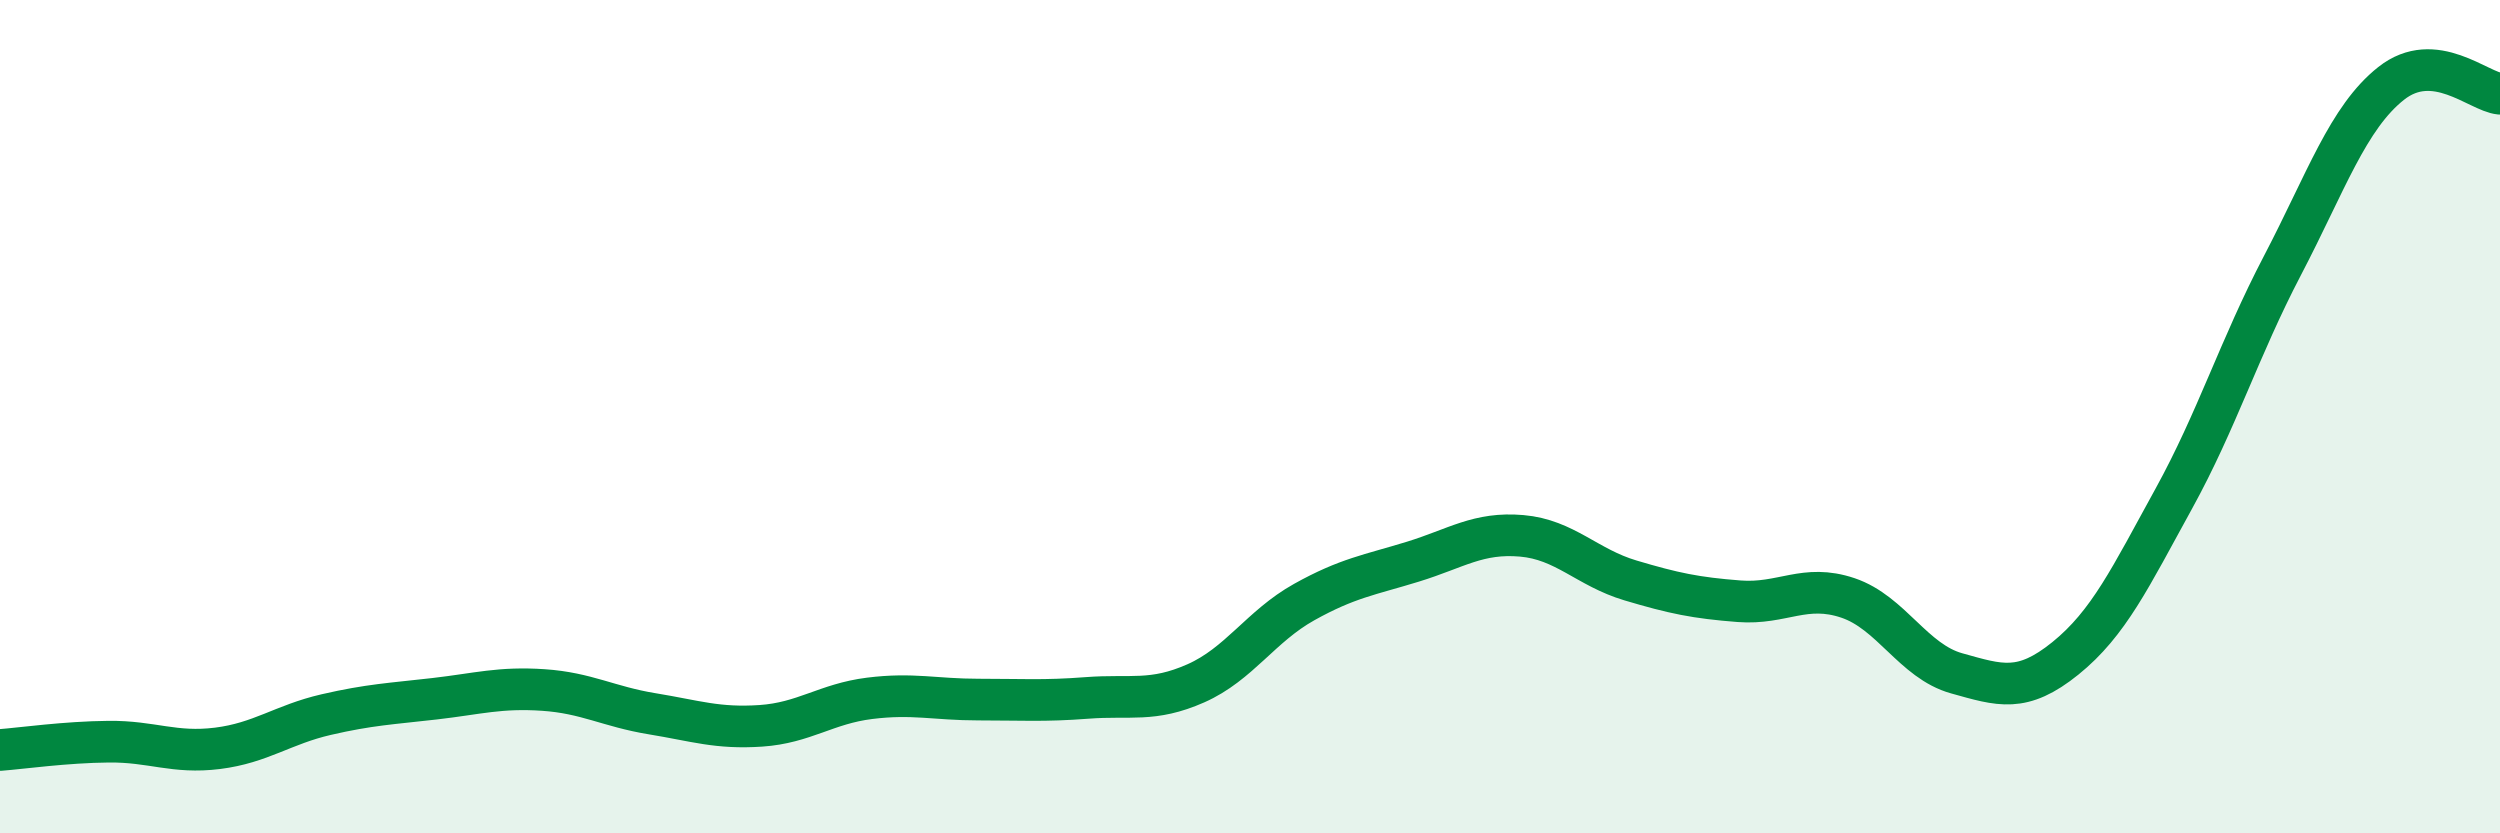 
    <svg width="60" height="20" viewBox="0 0 60 20" xmlns="http://www.w3.org/2000/svg">
      <path
        d="M 0,18 C 0.52,17.96 1.57,17.81 2.61,17.8 C 3.65,17.79 4.18,18.09 5.22,17.96 C 6.26,17.83 6.79,17.39 7.83,17.15 C 8.87,16.91 9.39,16.89 10.43,16.77 C 11.47,16.65 12,16.49 13.04,16.56 C 14.08,16.63 14.61,16.96 15.65,17.13 C 16.69,17.3 17.22,17.49 18.26,17.42 C 19.3,17.35 19.83,16.89 20.87,16.76 C 21.91,16.63 22.44,16.79 23.48,16.79 C 24.52,16.79 25.05,16.83 26.09,16.75 C 27.13,16.67 27.66,16.86 28.7,16.4 C 29.74,15.94 30.26,15.03 31.3,14.45 C 32.34,13.87 32.87,13.8 33.91,13.48 C 34.95,13.16 35.48,12.77 36.52,12.86 C 37.56,12.95 38.09,13.62 39.13,13.93 C 40.17,14.24 40.7,14.35 41.74,14.43 C 42.78,14.51 43.31,14 44.35,14.35 C 45.39,14.7 45.92,15.87 46.96,16.16 C 48,16.45 48.53,16.64 49.57,15.8 C 50.61,14.96 51.13,13.86 52.17,11.97 C 53.21,10.08 53.74,8.36 54.78,6.37 C 55.82,4.38 56.35,2.82 57.39,2 C 58.43,1.18 59.48,2.2 60,2.25L60 20L0 20Z"
        fill="#008740"
        opacity="0.1"
        stroke-linecap="round"
        stroke-linejoin="round"
      />
      <path
        d="M 0,18 C 0.52,17.96 1.57,17.81 2.61,17.8 C 3.65,17.79 4.18,18.09 5.22,17.96 C 6.26,17.83 6.79,17.39 7.83,17.15 C 8.87,16.91 9.39,16.89 10.43,16.77 C 11.47,16.65 12,16.49 13.04,16.56 C 14.08,16.63 14.61,16.96 15.65,17.13 C 16.69,17.3 17.22,17.49 18.26,17.42 C 19.3,17.35 19.83,16.89 20.87,16.76 C 21.91,16.63 22.44,16.79 23.48,16.79 C 24.52,16.79 25.05,16.83 26.09,16.75 C 27.13,16.67 27.66,16.86 28.7,16.4 C 29.74,15.94 30.26,15.03 31.3,14.45 C 32.34,13.87 32.87,13.8 33.91,13.48 C 34.95,13.16 35.48,12.77 36.52,12.86 C 37.56,12.95 38.09,13.62 39.13,13.93 C 40.17,14.24 40.7,14.35 41.74,14.43 C 42.78,14.51 43.31,14 44.35,14.35 C 45.39,14.7 45.92,15.87 46.96,16.16 C 48,16.45 48.53,16.64 49.57,15.8 C 50.61,14.96 51.13,13.86 52.17,11.97 C 53.21,10.08 53.74,8.36 54.78,6.37 C 55.82,4.38 56.35,2.82 57.39,2 C 58.43,1.18 59.48,2.2 60,2.25"
        stroke="#008740"
        stroke-width="1"
        fill="none"
        stroke-linecap="round"
        stroke-linejoin="round"
      />
    </svg>
  